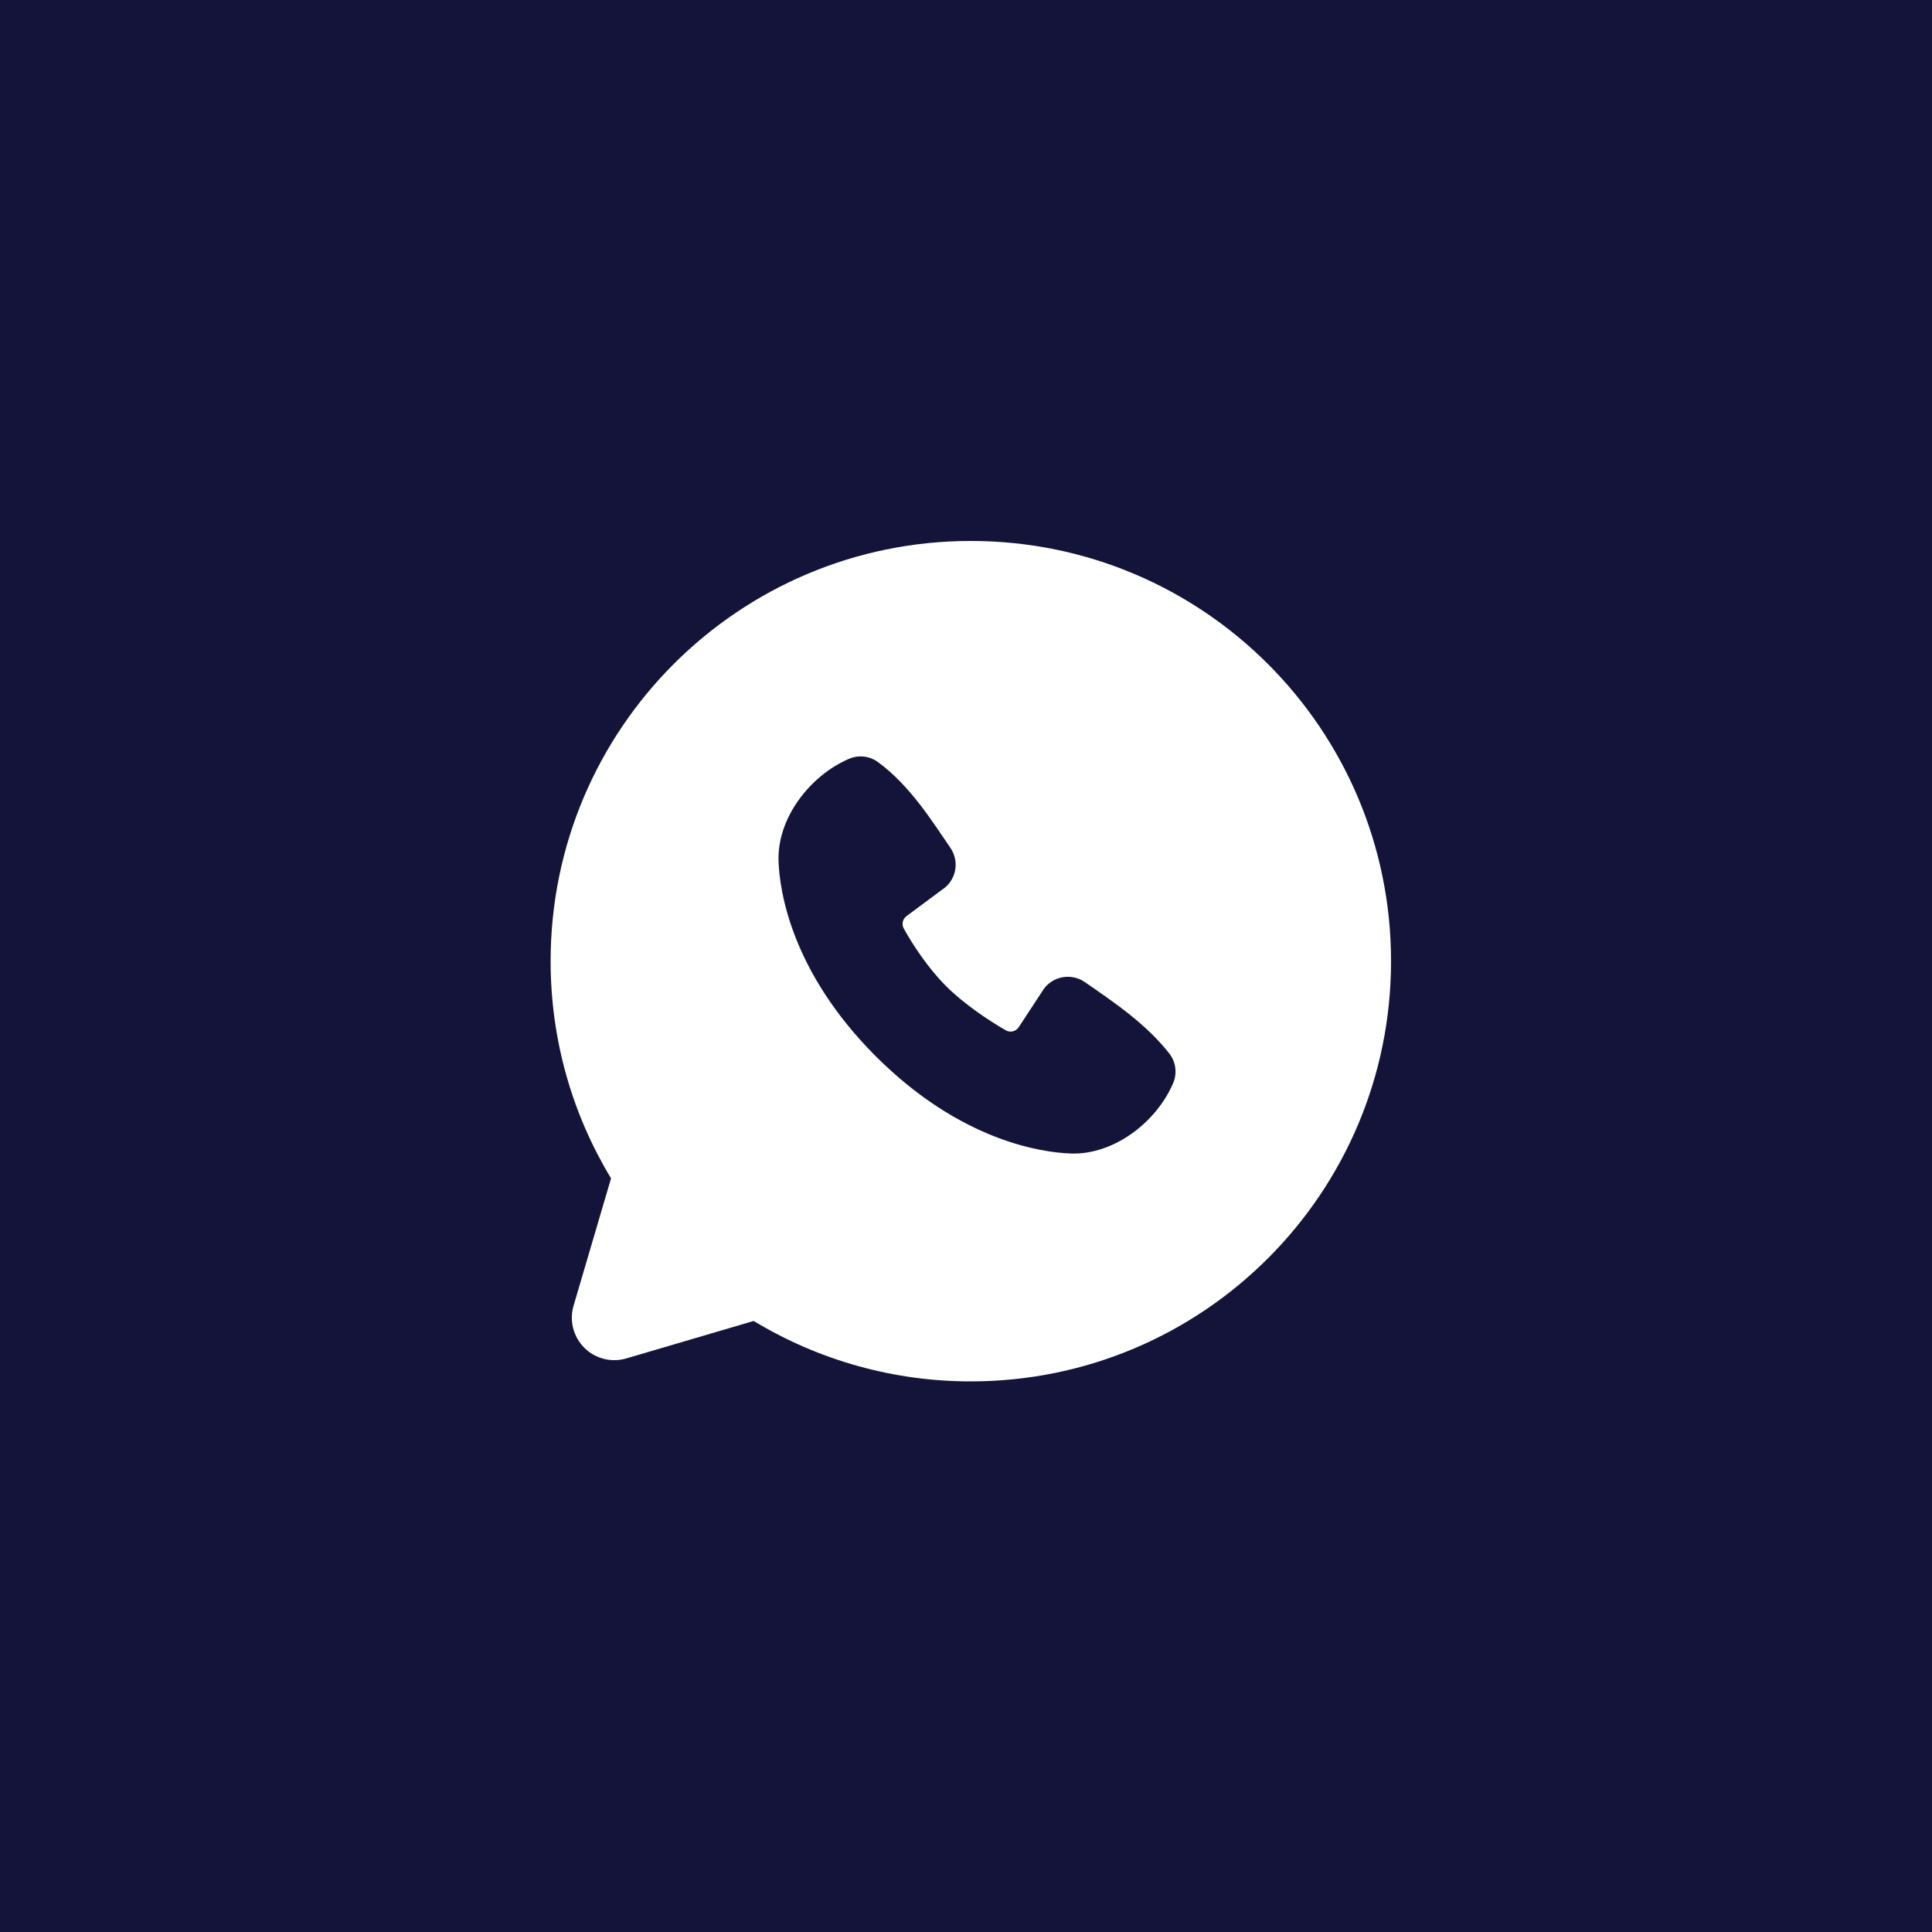 <?xml version="1.0" encoding="UTF-8"?> <svg xmlns="http://www.w3.org/2000/svg" width="200" height="200" viewBox="0 0 200 200" fill="none"><rect width="200" height="200" fill="#14143A"></rect><path fill-rule="evenodd" clip-rule="evenodd" d="M100.5 56C76.475 56 57 75.475 57 99.5C57 107.721 59.284 115.421 63.255 121.981L59.375 135.17C59.152 135.927 59.138 136.731 59.333 137.495C59.528 138.26 59.925 138.959 60.483 139.517C61.041 140.075 61.74 140.472 62.505 140.667C63.269 140.862 64.073 140.848 64.83 140.625L78.019 136.745C84.8 140.846 92.575 143.01 100.5 143C124.525 143 144 123.525 144 99.5C144 75.475 124.525 56 100.5 56ZM90.66 109.344C99.46 118.14 107.86 119.301 110.827 119.41C115.338 119.575 119.731 116.13 121.441 112.132C121.655 111.635 121.732 111.089 121.665 110.551C121.598 110.014 121.388 109.504 121.058 109.074C118.674 106.029 115.451 103.841 112.302 101.666C111.644 101.211 110.836 101.028 110.047 101.156C109.257 101.284 108.548 101.713 108.069 102.354L105.459 106.334C105.321 106.547 105.107 106.7 104.861 106.761C104.615 106.823 104.354 106.788 104.132 106.664C102.362 105.651 99.782 103.928 97.929 102.075C96.076 100.222 94.458 97.76 93.549 96.103C93.439 95.891 93.408 95.648 93.461 95.416C93.514 95.184 93.649 94.979 93.84 94.837L97.859 91.853C98.435 91.355 98.806 90.663 98.903 89.908C98.999 89.153 98.813 88.39 98.382 87.764C96.433 84.91 94.162 81.282 90.869 78.877C90.443 78.571 89.945 78.38 89.424 78.323C88.903 78.266 88.376 78.344 87.894 78.55C83.892 80.264 80.429 84.658 80.594 89.177C80.703 92.144 81.865 100.544 90.66 109.344Z" fill="white"></path></svg> 